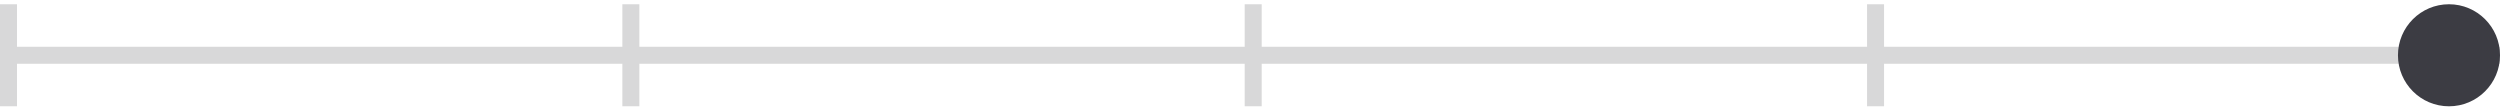 <svg width="294" height="13" fill="none" xmlns="http://www.w3.org/2000/svg"><path d="M0 6.5h294" stroke="#D8D8D9" stroke-width="2"/><path fill="#D8D8D9" d="M0 .5h2v12H0zm73.188 0h2v12h-2zm73.188 0h2v12h-2zm73.188 0h2v12h-2z"/><circle cx="288" cy="6.5" r="6" fill="#3C3C43"/></svg>